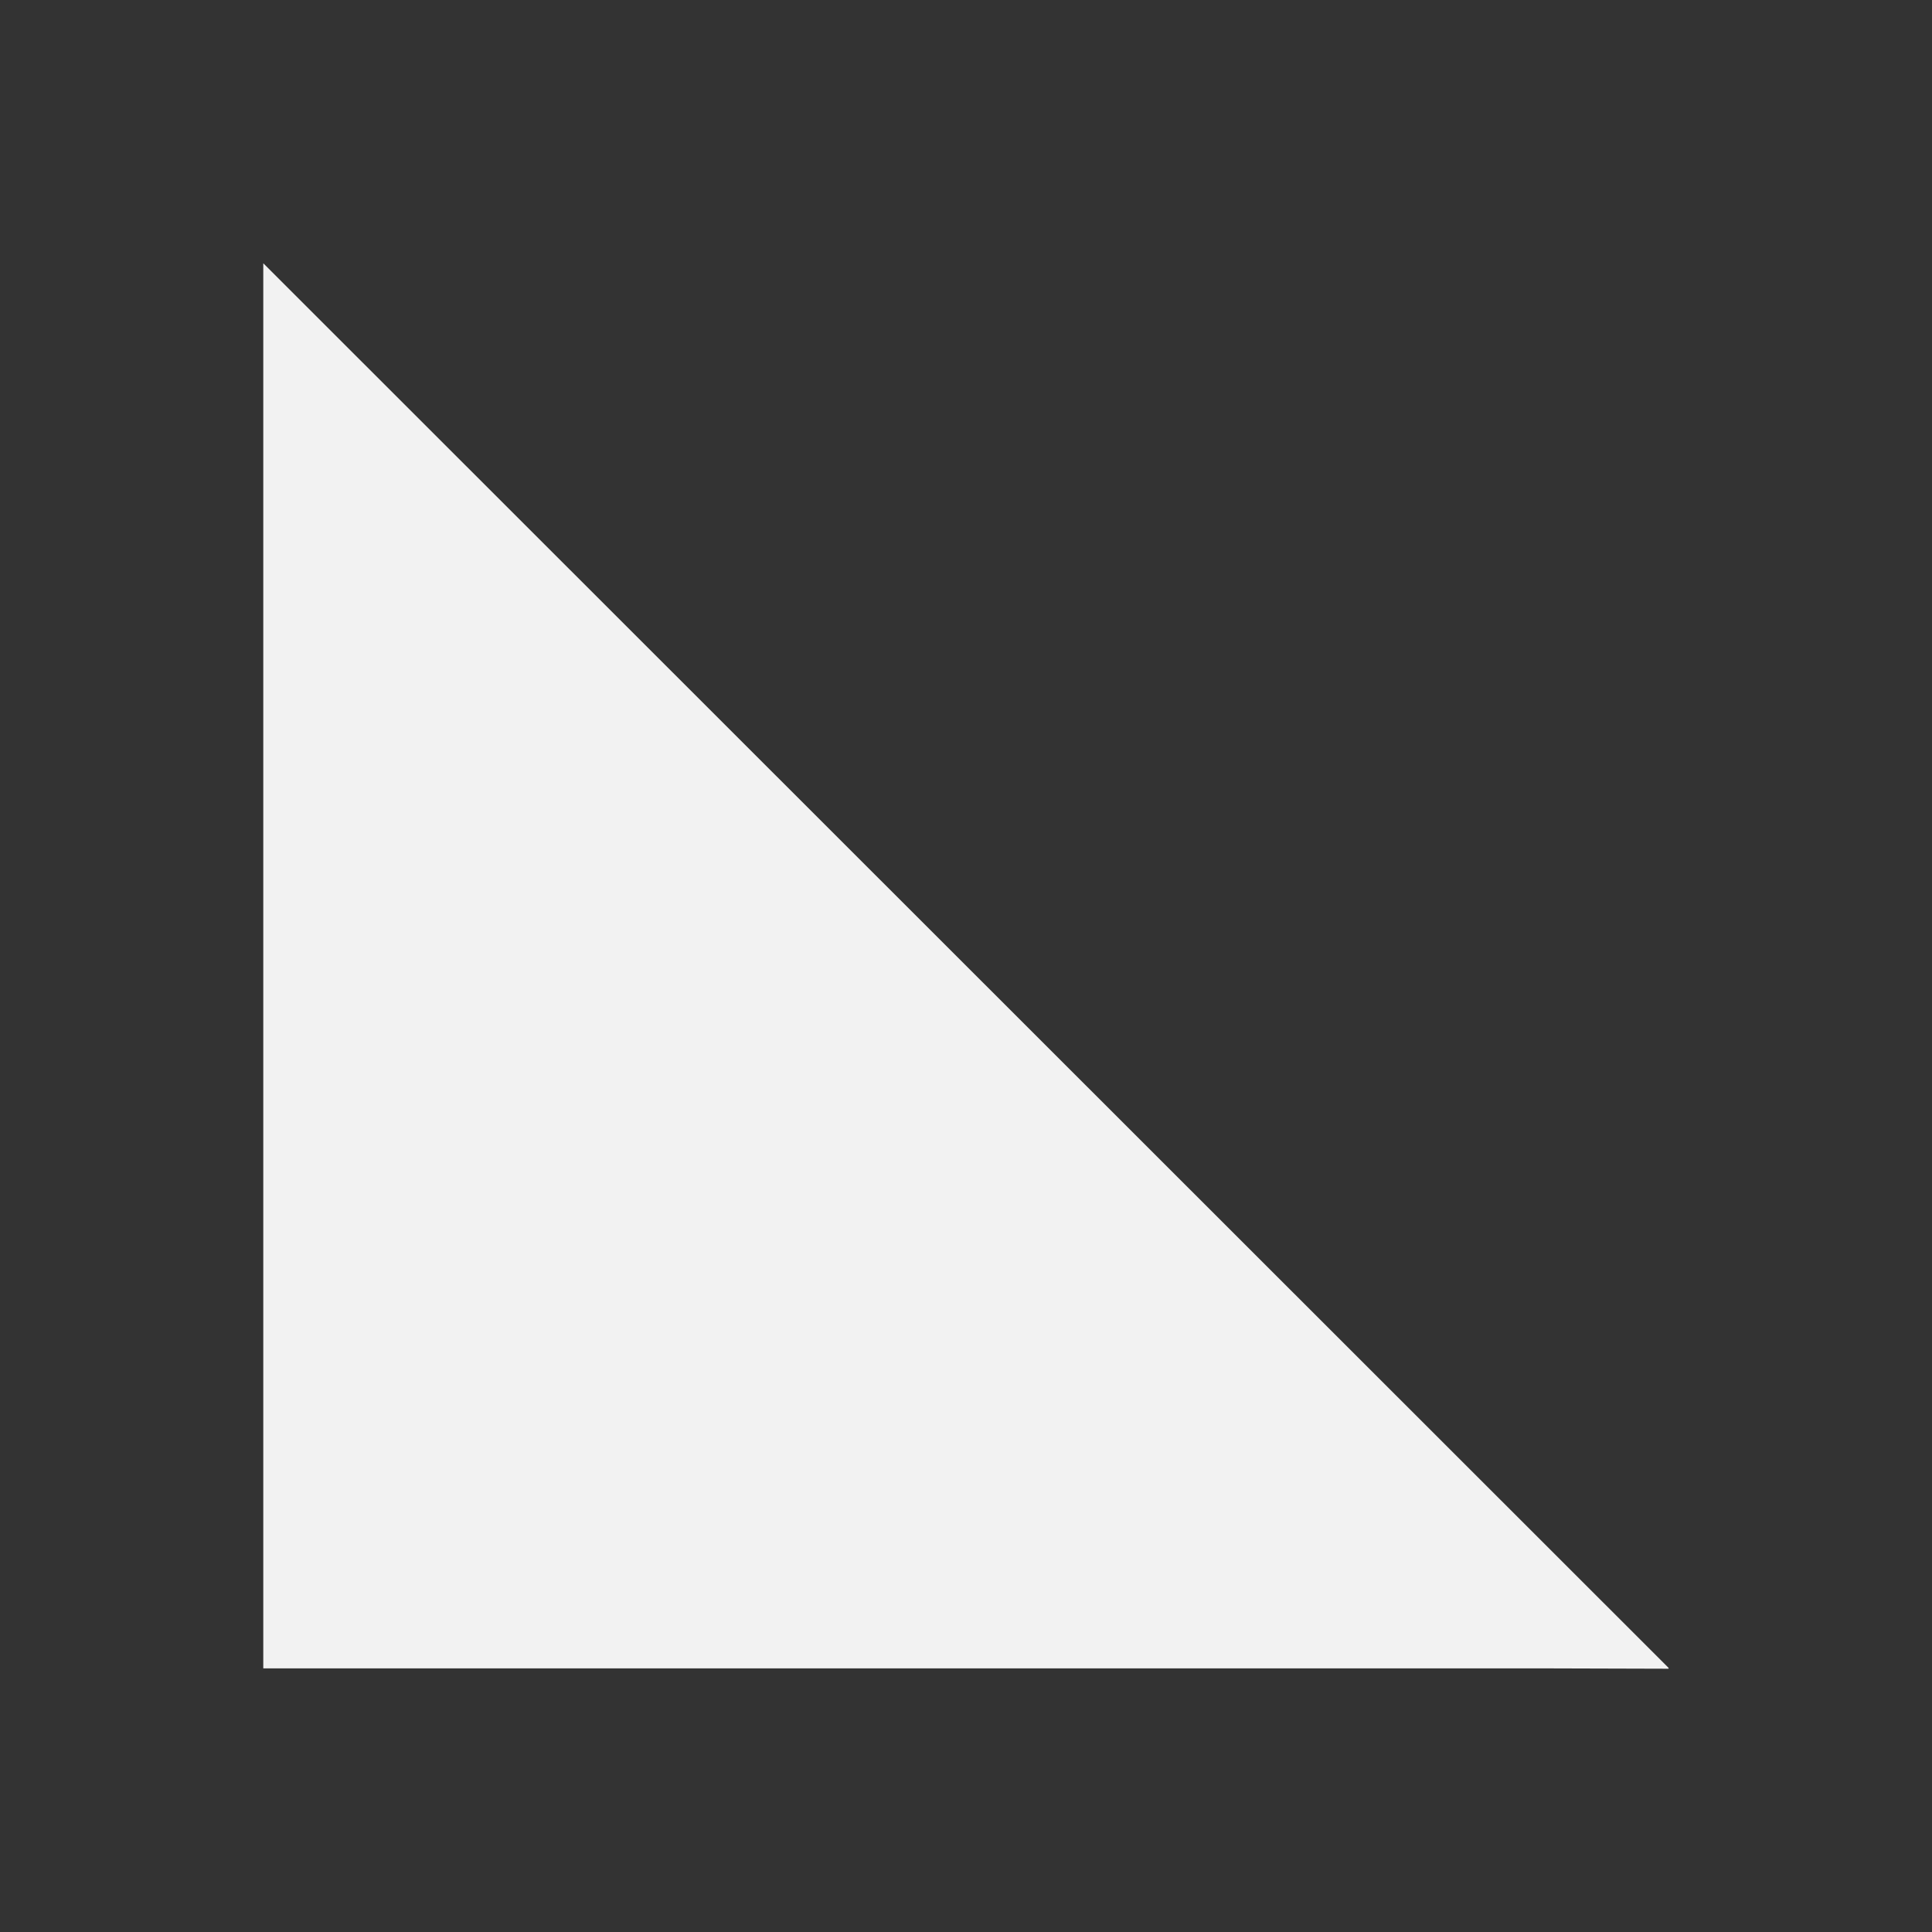 <svg xmlns="http://www.w3.org/2000/svg" viewBox="0 0 22 22">
  <rect x="0" y="0" width="22" height="22" fill="#333333" stroke="none"/>
  <defs id="defs3051">
    <style type="text/css" id="current-color-scheme">
      .ColorScheme-Text {
        color:#f2f2f2
      }
      </style>
  </defs>
 <path 
     style="fill:currentColor;fill-opacity:1;stroke:none"      
        d="m 2.998,2.998 0,1.406 0,14.594 14.594,0 1.402,0.004 0.008,0 -0.004,-0.004 0.004,-0.004 z"
	 class="ColorScheme-Text"
     />
</svg>

